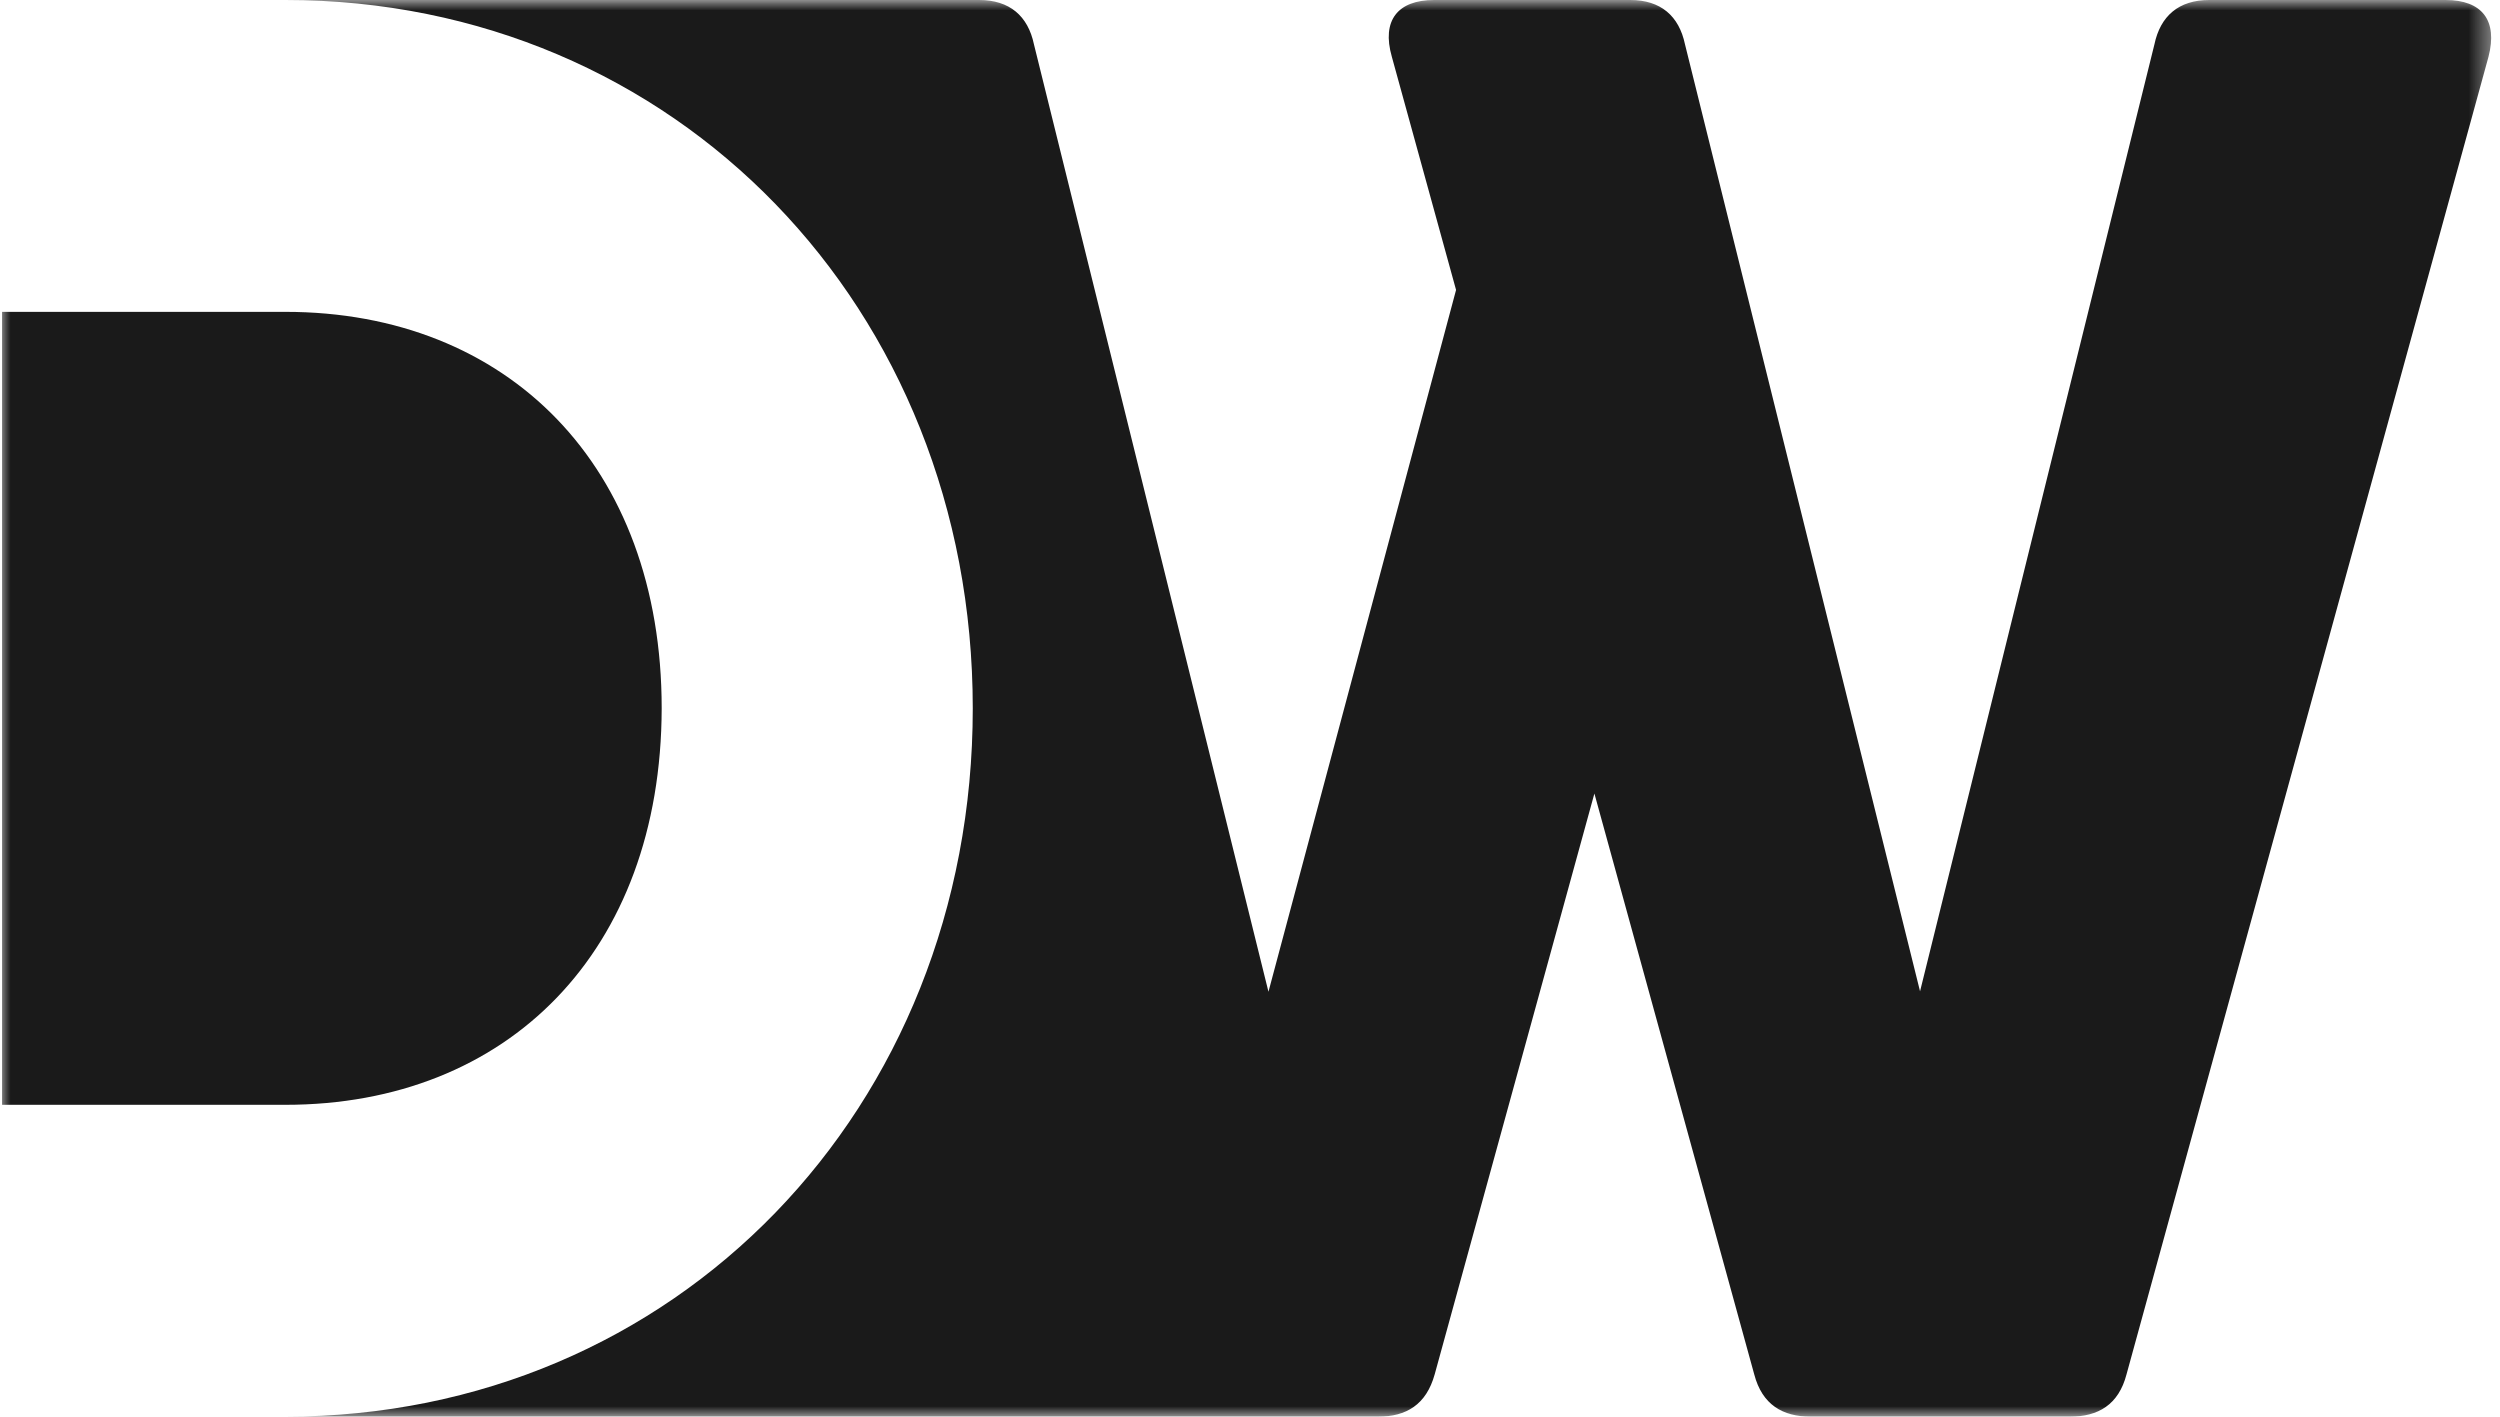 <svg width="120" height="68" viewBox="0 0 120 68" fill="none" xmlns="http://www.w3.org/2000/svg">
<mask id="mask0_299_331" style="mask-type:luminance" maskUnits="userSpaceOnUse" x="0" y="0" width="120" height="68">
<path d="M0 0H119.615V68H0V0Z" fill="white"/>
</mask>
<g mask="url(#mask0_299_331)">
<path d="M13.698 53.031H0.099V14.969H13.698C24.375 14.969 31.761 22.354 31.761 34C31.735 45.667 24.375 53.031 13.698 53.031ZM117.391 0H106.042C104.583 0 103.698 0.766 103.412 2.13L92.162 47.583L80.88 2.13C80.594 0.766 79.714 0 78.255 0H68.839C67.094 0 66.308 0.979 66.808 2.724L69.891 13.917L60.886 47.604L49.63 2.13C49.344 0.766 48.459 0 47 0H13.698C32.427 0 46.693 14.776 46.693 34C46.693 53.224 32.427 68 13.698 68H66.141C67.5 68 68.459 67.427 68.865 65.969L76.531 38.089L84.203 65.969C84.584 67.427 85.568 68 86.927 68H99.349C100.714 68 101.693 67.427 102.073 65.969L119.448 2.724C119.901 0.979 119.136 0 117.391 0Z" fill="#1A1A1A"/>
</g>
</svg>
